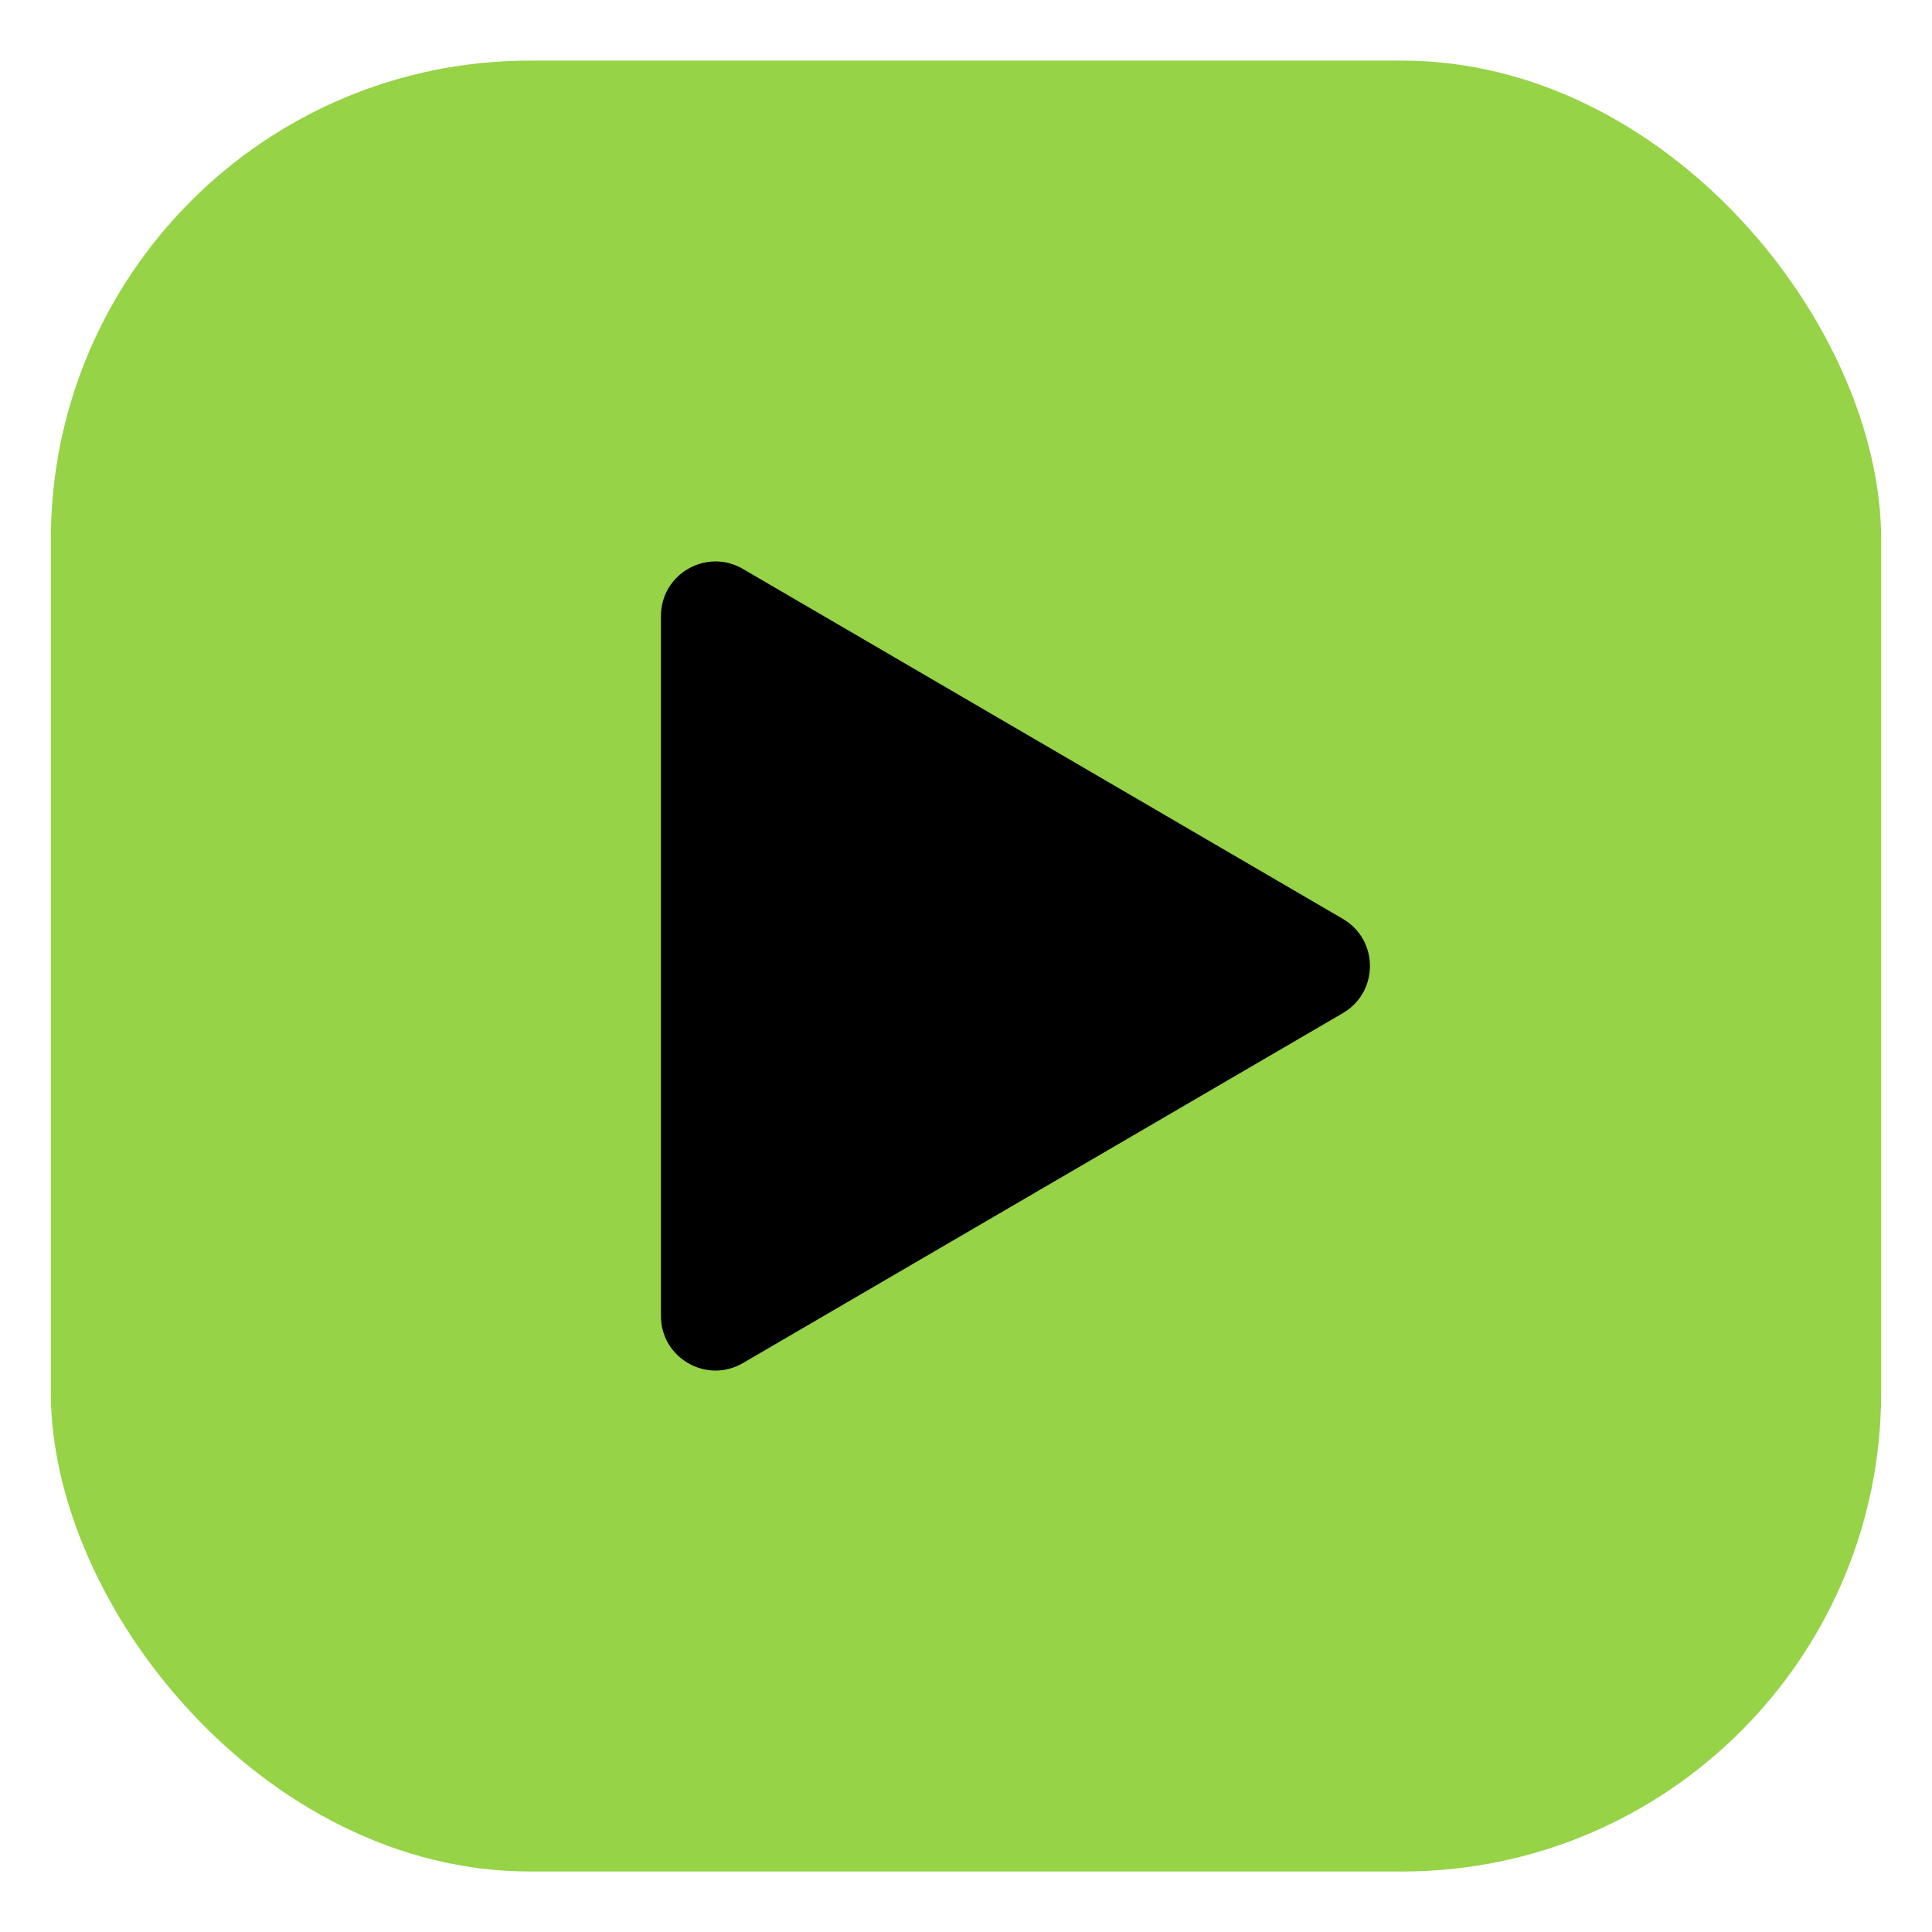 <svg width="19" height="19" viewBox="0 0 19 19" fill="none" xmlns="http://www.w3.org/2000/svg">
<rect x="0.5" y="0.596" width="18" height="17.809" rx="4.71" fill="#96D347"/>
<path d="M6.5 12.942V6.058C6.5 5.644 6.949 5.387 7.306 5.595L13.207 9.037C13.561 9.244 13.561 9.756 13.207 9.963L7.306 13.405C6.949 13.613 6.5 13.356 6.5 12.942Z" fill="black"/>
</svg>
